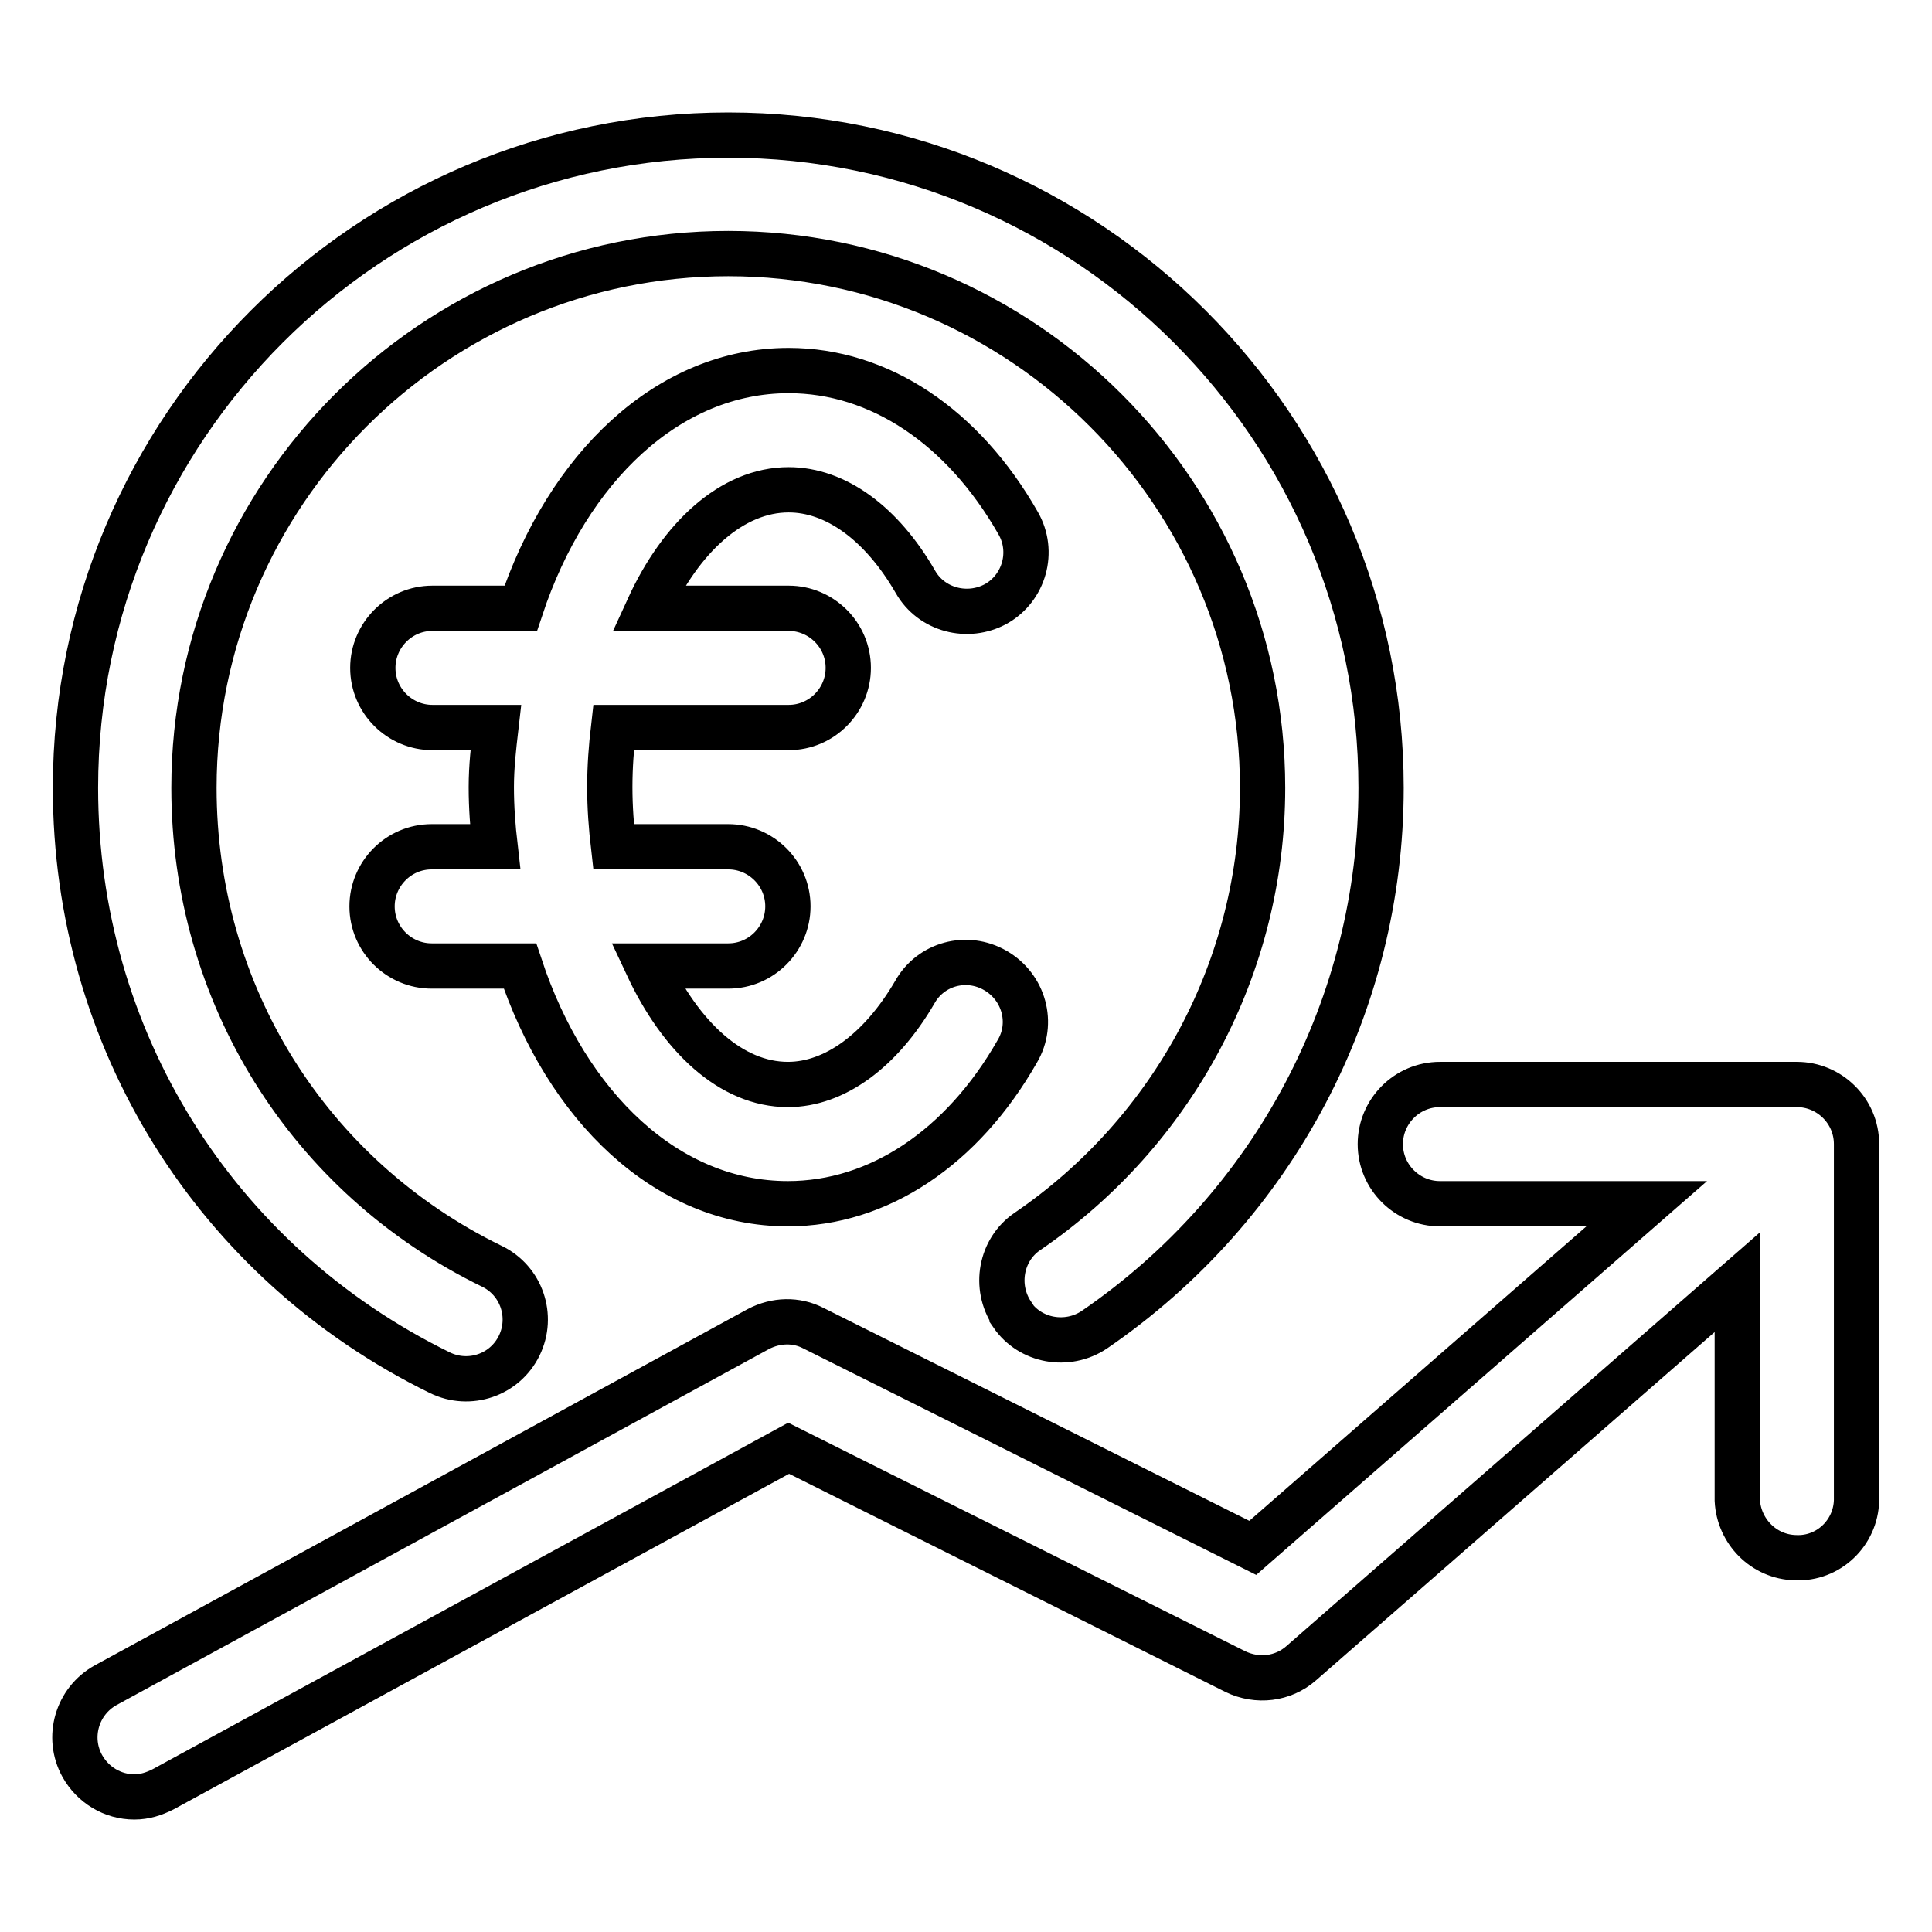 <?xml version="1.0" encoding="utf-8"?>
<!-- Svg Vector Icons : http://www.onlinewebfonts.com/icon -->
<!DOCTYPE svg PUBLIC "-//W3C//DTD SVG 1.1//EN" "http://www.w3.org/Graphics/SVG/1.1/DTD/svg11.dtd">
<svg version="1.1" xmlns="http://www.w3.org/2000/svg" xmlns:xlink="http://www.w3.org/1999/xlink" x="0px" y="0px" viewBox="0 0 256 256" enable-background="new 0 0 256 256" xml:space="preserve">
<g> <path stroke-width="6" fill-opacity="0" stroke="#000000"  d="M96.5,17.9c47.7,0,86.5,38.8,86.5,86.5c0,28.7-14.2,55.5-38,71.8c-3.6,2.4-8.5,1.5-10.9-2c0,0,0,0,0-0.1 c-2.4-3.6-1.5-8.5,2-10.9c0,0,0,0,0,0c19.5-13.3,31.2-35.3,31.2-58.8c0-39-31.8-70.8-70.8-70.8s-70.8,31.8-70.8,70.8 c0,27.2,15.1,51.5,39.5,63.4c3.9,1.9,5.5,6.6,3.6,10.5c0,0,0,0,0,0c-1.9,3.9-6.6,5.5-10.5,3.6C28.5,167.3,10,137.6,10,104.4 C10,56.7,48.8,17.9,96.5,17.9z M238.1,143.7c4.3,0,7.9,3.5,7.9,7.9v47.2c-0.1,4.3-3.7,7.8-8.1,7.6c-4.2-0.1-7.5-3.5-7.7-7.6v-28.9 l-57.8,50.5c-2.4,2.1-5.8,2.5-8.7,1.1l-59.2-29.6l-82.9,45.2c-1.2,0.6-2.4,1-3.8,1c-2.9,0-5.5-1.6-6.9-4.1 c-2.1-3.8-0.7-8.6,3.1-10.7c0,0,0,0,0,0l86.5-47.2c2.3-1.2,5-1.3,7.3-0.1l58.2,29.1l52.2-45.6h-27.4c-4.3,0-7.9-3.5-7.9-7.9 c0-4.3,3.5-7.9,7.9-7.9H238.1L238.1,143.7z M131.9,128.6c3.8,2.2,5.1,7,2.9,10.7c-7.3,12.8-18.4,20.2-30.4,20.2 c-16,0-29.3-12.8-35.5-31.5H57.2c-4.3,0-7.9-3.5-7.9-7.9c0-4.3,3.5-7.9,7.9-7.9h8.4c-0.3-2.6-0.5-5.2-0.5-7.9 c0-2.7,0.3-5.3,0.6-7.9h-8.4c-4.3,0-7.9-3.5-7.9-7.9c0-4.3,3.5-7.9,7.9-7.9h11.7c6.2-18.7,19.6-31.5,35.5-31.5 c12,0,23.1,7.4,30.4,20.2c2.2,3.8,0.8,8.6-2.9,10.7c-3.8,2.1-8.6,0.8-10.7-2.9c-4.5-7.8-10.6-12.2-16.8-12.2 c-7.5,0-14.3,6.3-18.6,15.7h18.6c4.3,0,7.9,3.5,7.9,7.9c0,4.3-3.5,7.9-7.9,7.9H81.3c-0.3,2.6-0.5,5.2-0.5,7.9 c0,2.7,0.2,5.3,0.5,7.9h15.2c4.3,0,7.9,3.5,7.9,7.9c0,4.3-3.5,7.9-7.9,7.9H85.8c4.4,9.4,11.1,15.7,18.6,15.7 c6.2,0,12.3-4.5,16.8-12.2C123.3,127.7,128.1,126.4,131.9,128.6L131.9,128.6z"/></g>
</svg>